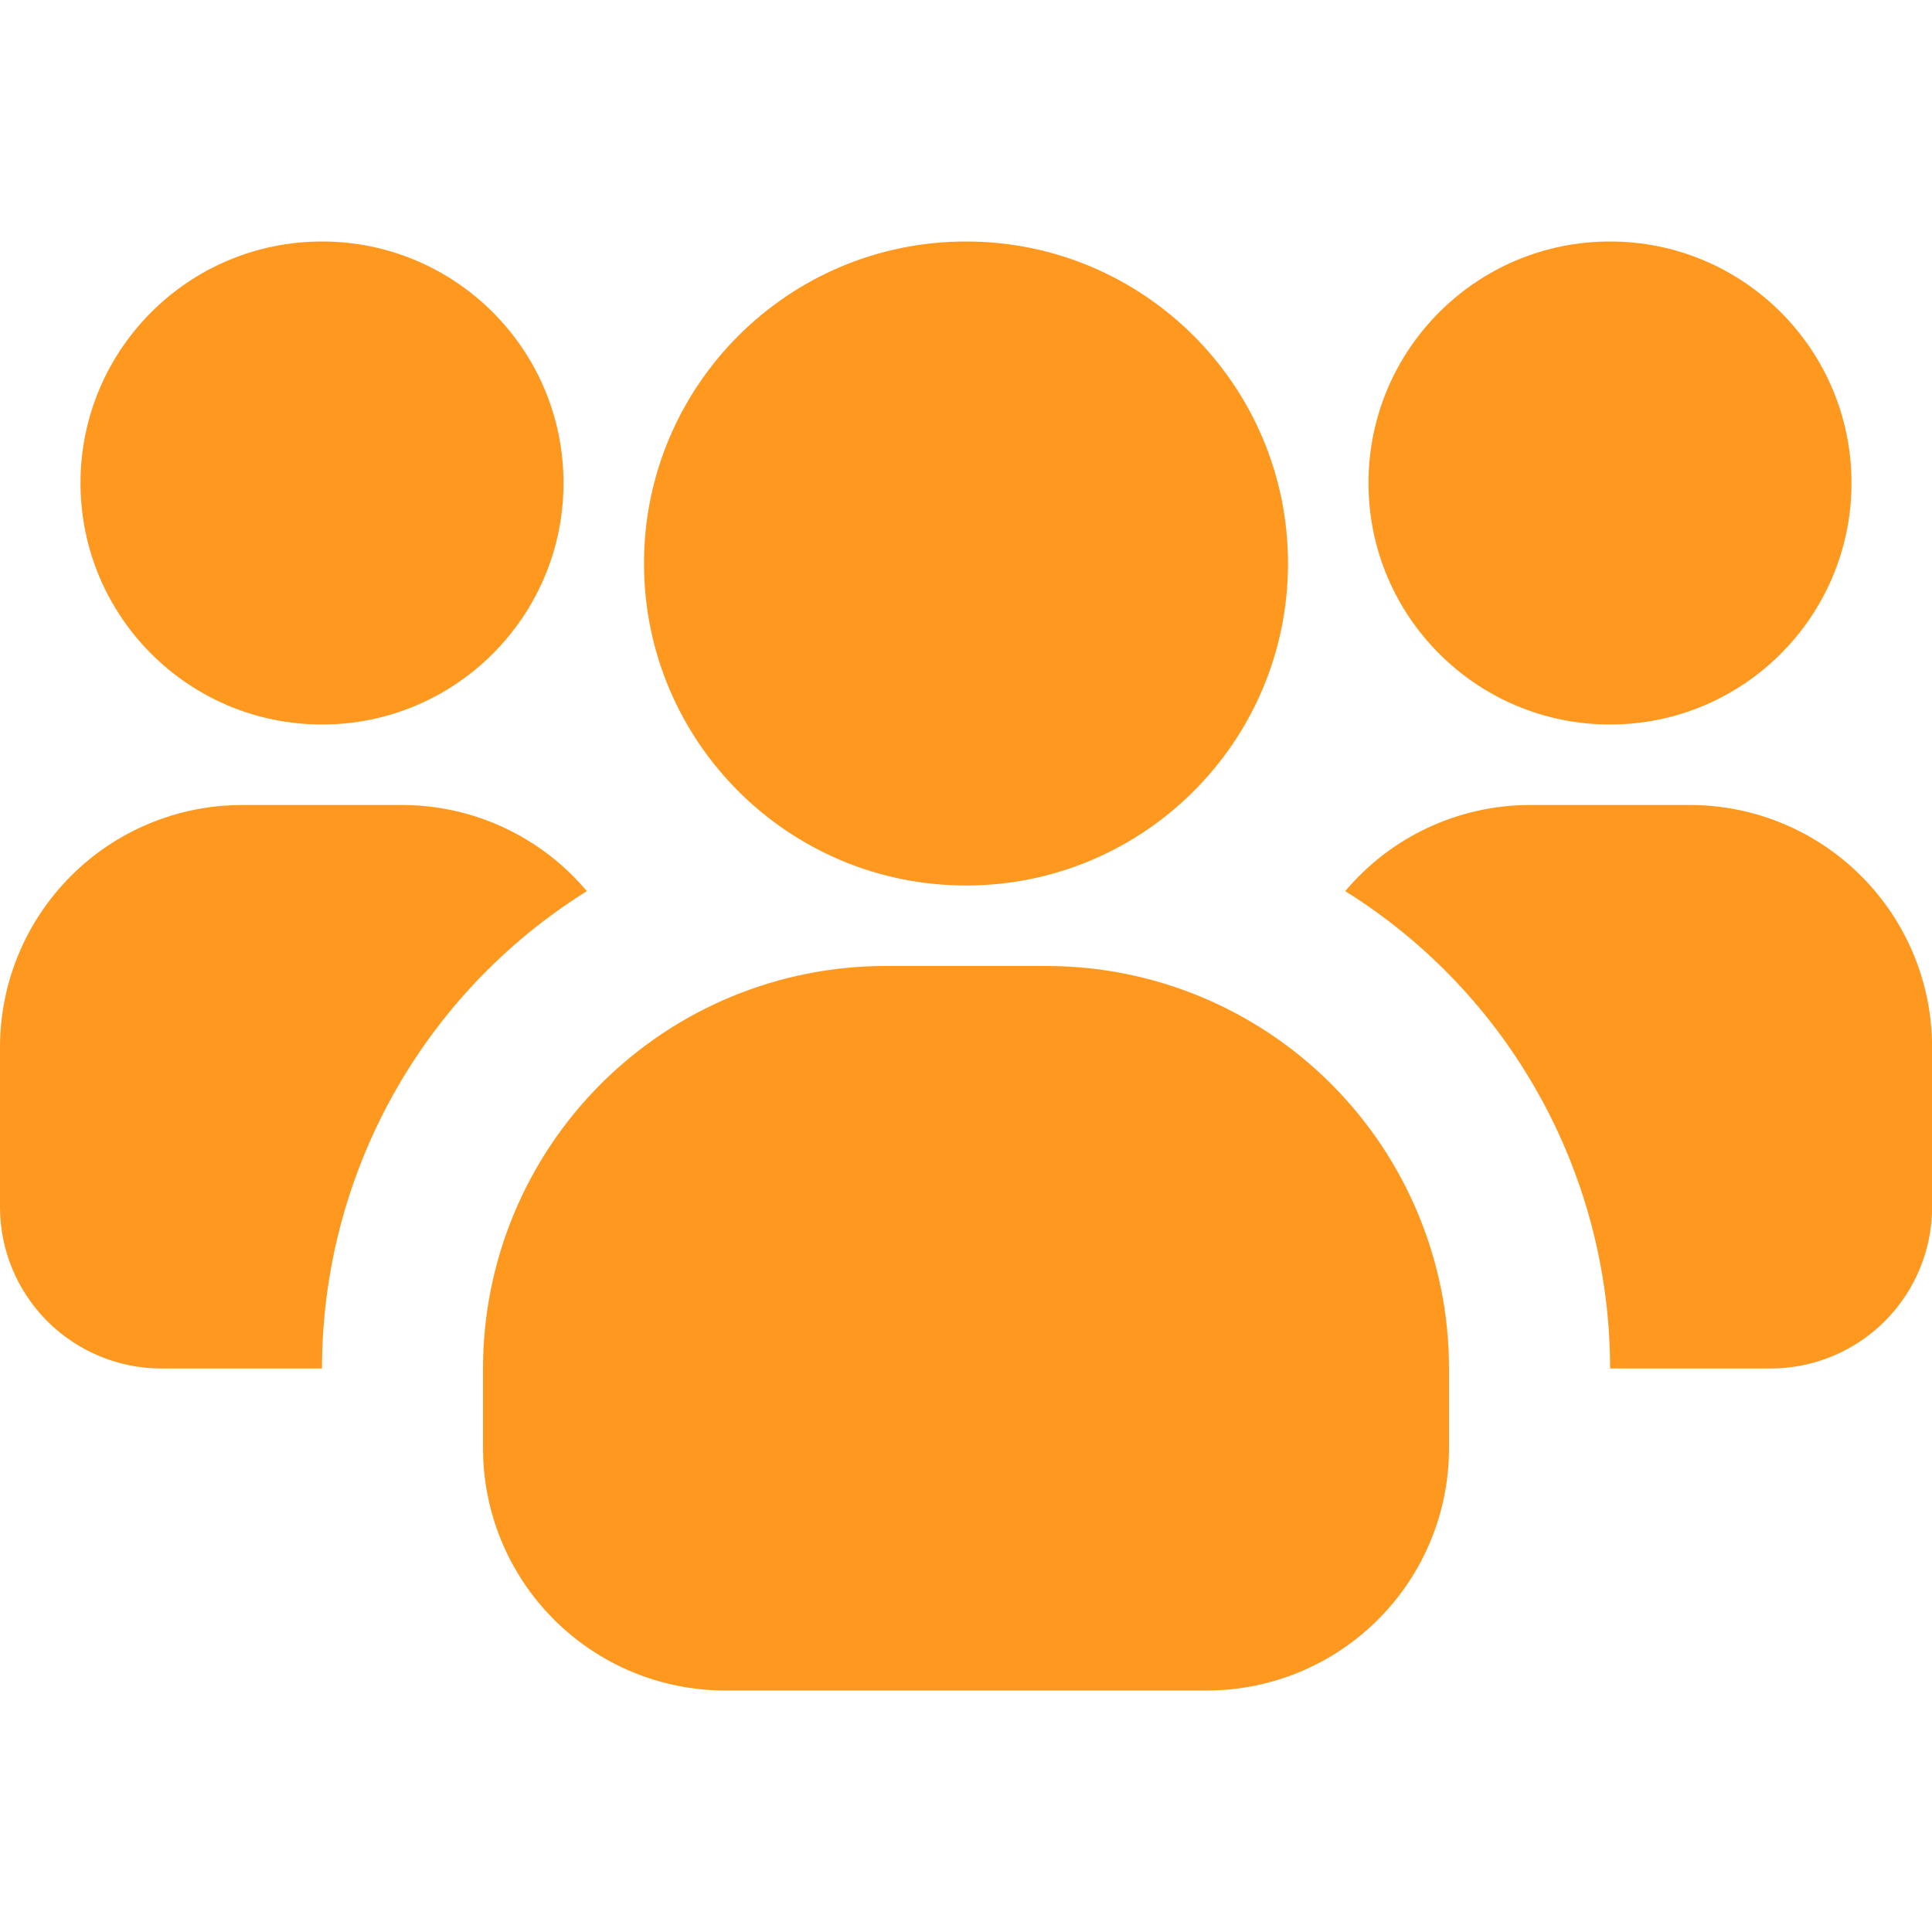 <svg width="48" height="48" viewBox="0 0 48 48" fill="none" xmlns="http://www.w3.org/2000/svg">
<g clip-path="url(#clip0_8990_31732)">
<path d="M8 18C11.314 18 14 15.314 14 12C14 8.686 11.314 6 8 6C4.686 6 2 8.686 2 12C2 15.314 4.686 18 8 18Z" fill="#FF981F"/>
<path d="M14.58 22.14C12.567 23.396 10.907 25.144 9.756 27.219C8.605 29.294 8 31.627 8 34H4C2.94 33.997 1.925 33.574 1.175 32.825C0.426 32.075 0.003 31.06 0 30L0 26C0.005 24.41 0.638 22.887 1.763 21.763C2.887 20.638 4.41 20.005 6 20H10C10.873 20.002 11.735 20.195 12.526 20.564C13.317 20.934 14.018 21.471 14.58 22.14Z" fill="#FF981F"/>
<path d="M40 18C43.314 18 46 15.314 46 12C46 8.686 43.314 6 40 6C36.686 6 34 8.686 34 12C34 15.314 36.686 18 40 18Z" fill="#FF981F"/>
<path d="M48.002 26V30C47.999 31.06 47.576 32.075 46.827 32.825C46.077 33.574 45.062 33.997 44.002 34H40.002C40.002 31.627 39.397 29.294 38.246 27.219C37.095 25.144 35.435 23.396 33.422 22.14C33.984 21.471 34.684 20.934 35.475 20.564C36.267 20.195 37.129 20.002 38.002 20H42.002C43.592 20.005 45.115 20.638 46.239 21.763C47.364 22.887 47.997 24.41 48.002 26Z" fill="#FF981F"/>
<path d="M24 22C28.418 22 32 18.418 32 14C32 9.582 28.418 6 24 6C19.582 6 16 9.582 16 14C16 18.418 19.582 22 24 22Z" fill="#FF981F"/>
<path d="M36 34V36C35.995 37.59 35.362 39.113 34.237 40.237C33.113 41.362 31.59 41.995 30 42H18C16.41 41.995 14.887 41.362 13.763 40.237C12.638 39.113 12.005 37.59 12 36V34C12 31.348 13.054 28.804 14.929 26.929C16.804 25.054 19.348 24 22 24H26C28.652 24 31.196 25.054 33.071 26.929C34.946 28.804 36 31.348 36 34Z" fill="#FF981F"/>
</g>
<defs>
<clipPath id="clip0_8990_31732">
<rect width="48" height="48" fill="white"/>
</clipPath>
</defs>
</svg>
